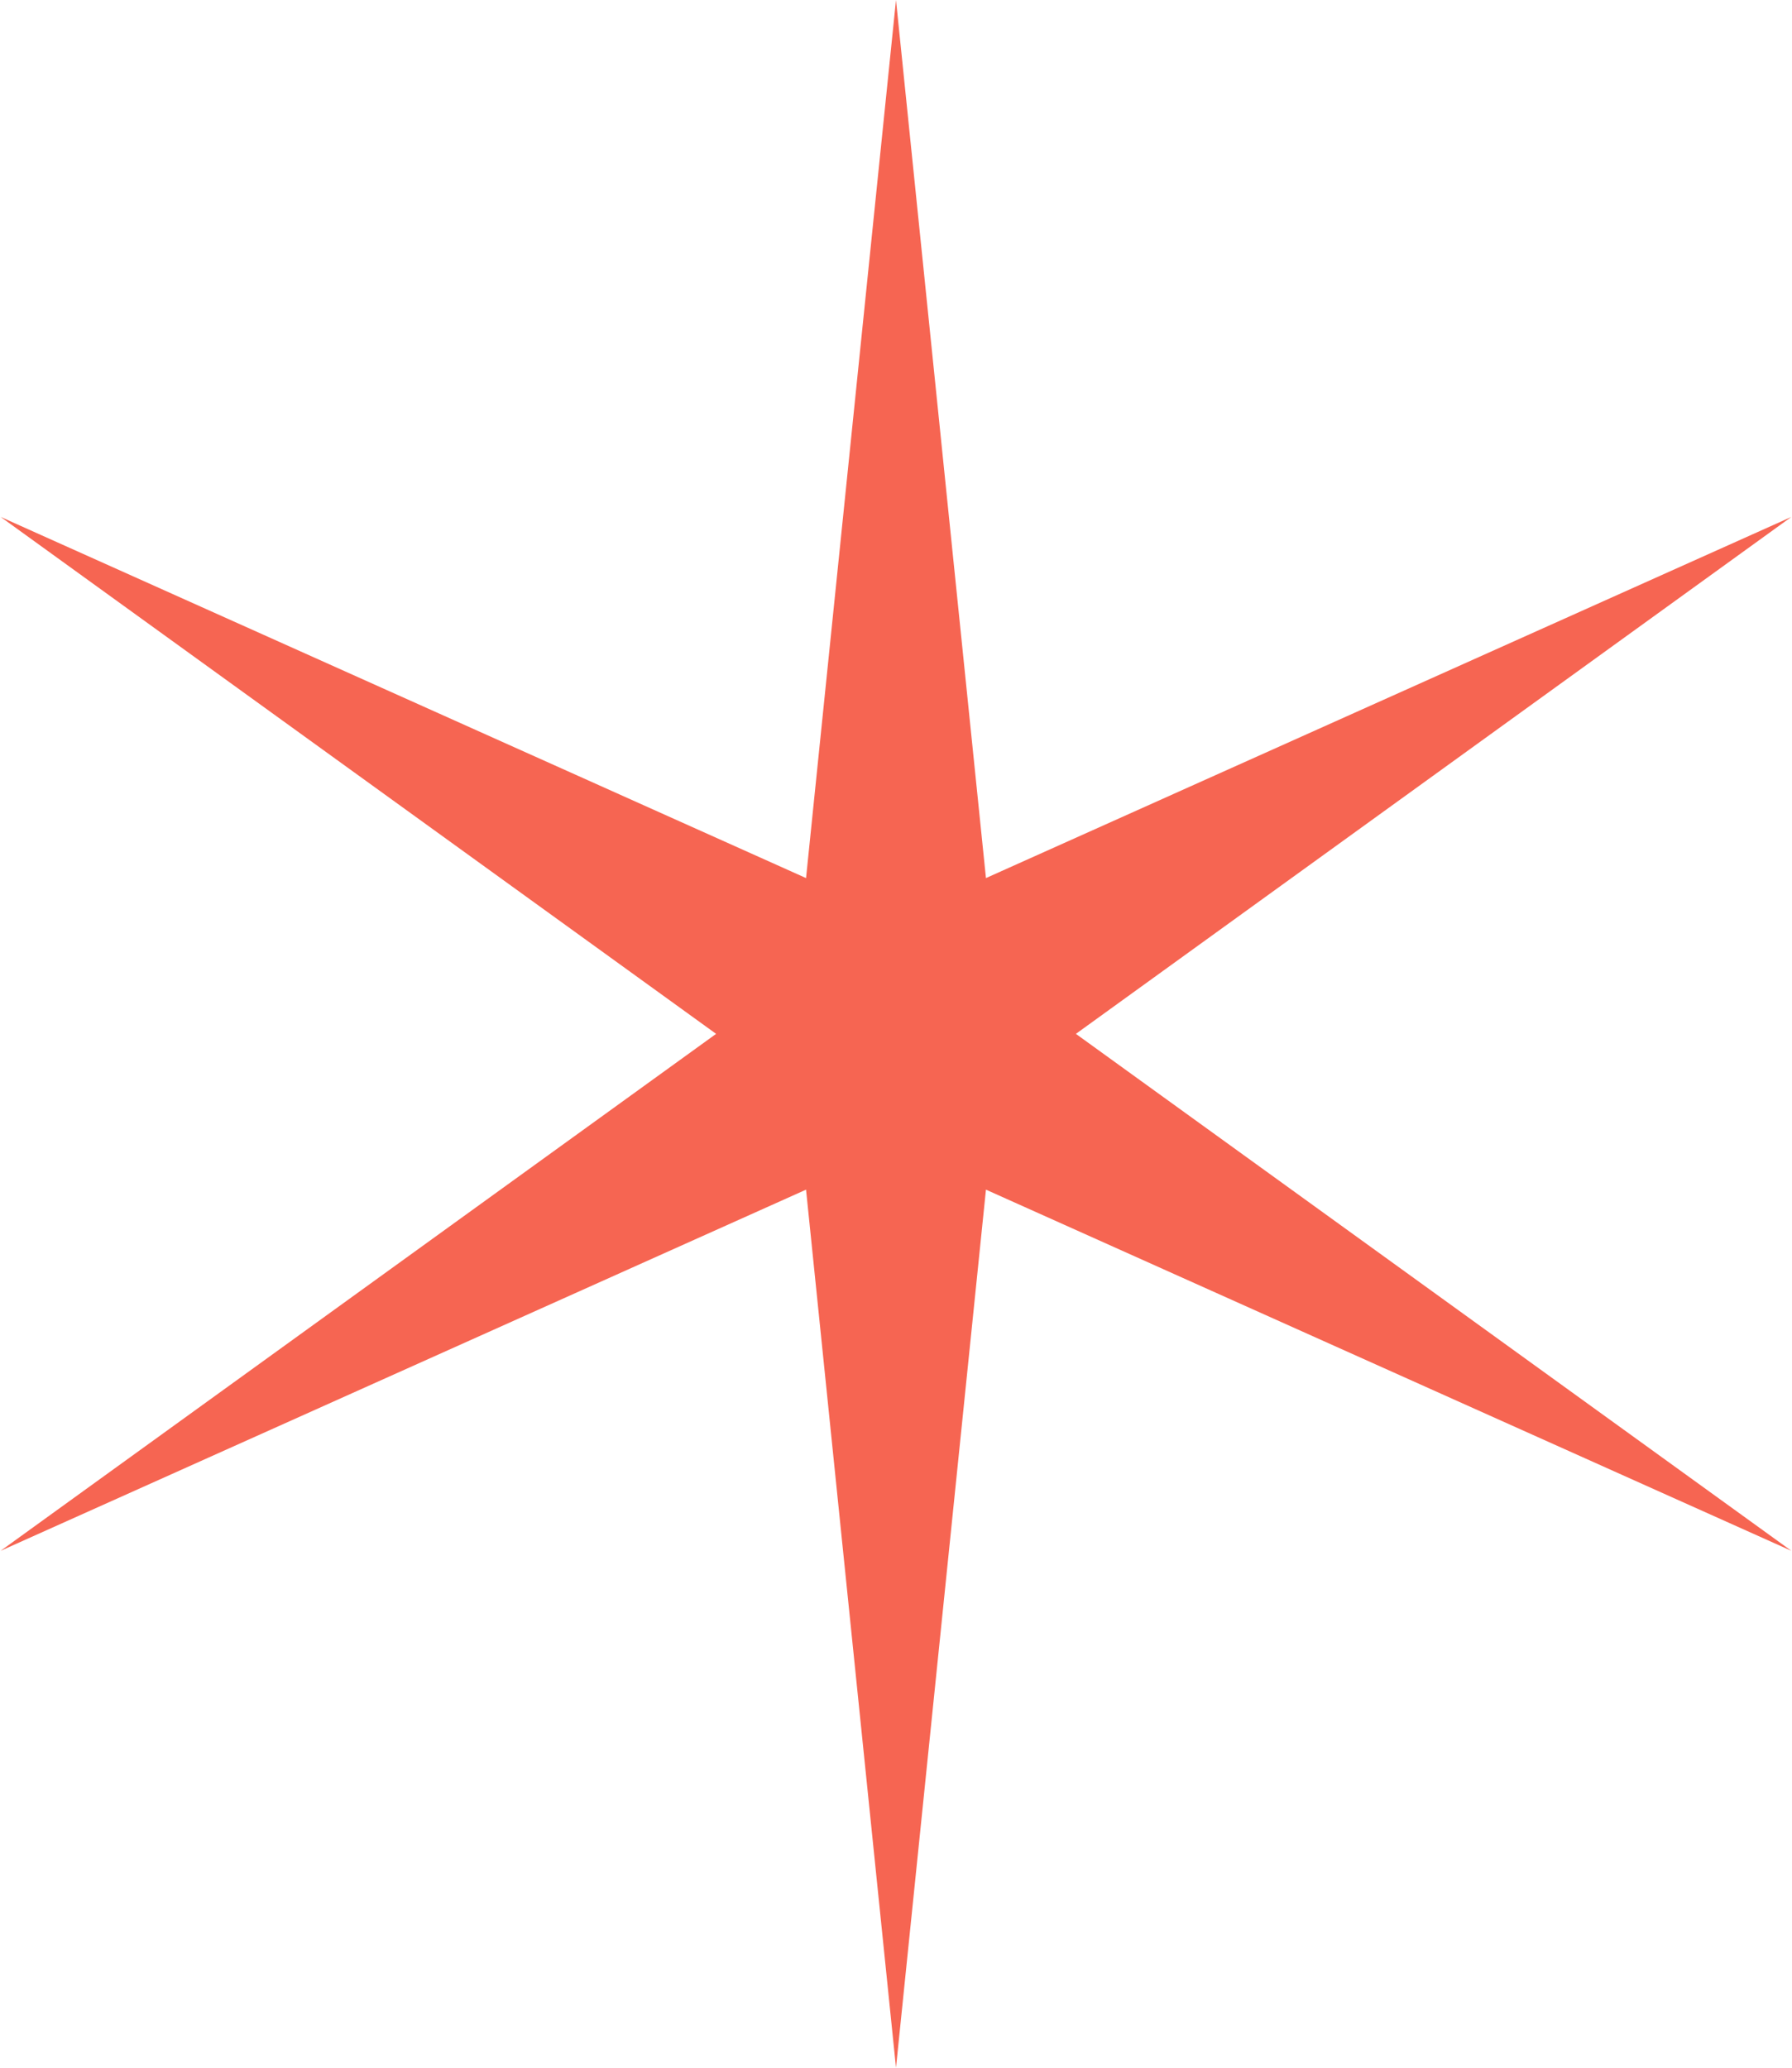 <?xml version="1.0" encoding="UTF-8"?> <svg xmlns="http://www.w3.org/2000/svg" width="91" height="105" viewBox="0 0 91 105" fill="none"><path d="M45.5 0L50.068 44.589L90.966 26.25L54.635 52.5L90.966 78.75L50.068 60.411L45.5 105L40.932 60.411L0.034 78.75L36.365 52.5L0.034 26.25L40.932 44.589L45.5 0Z" fill="#F66552"></path></svg> 
